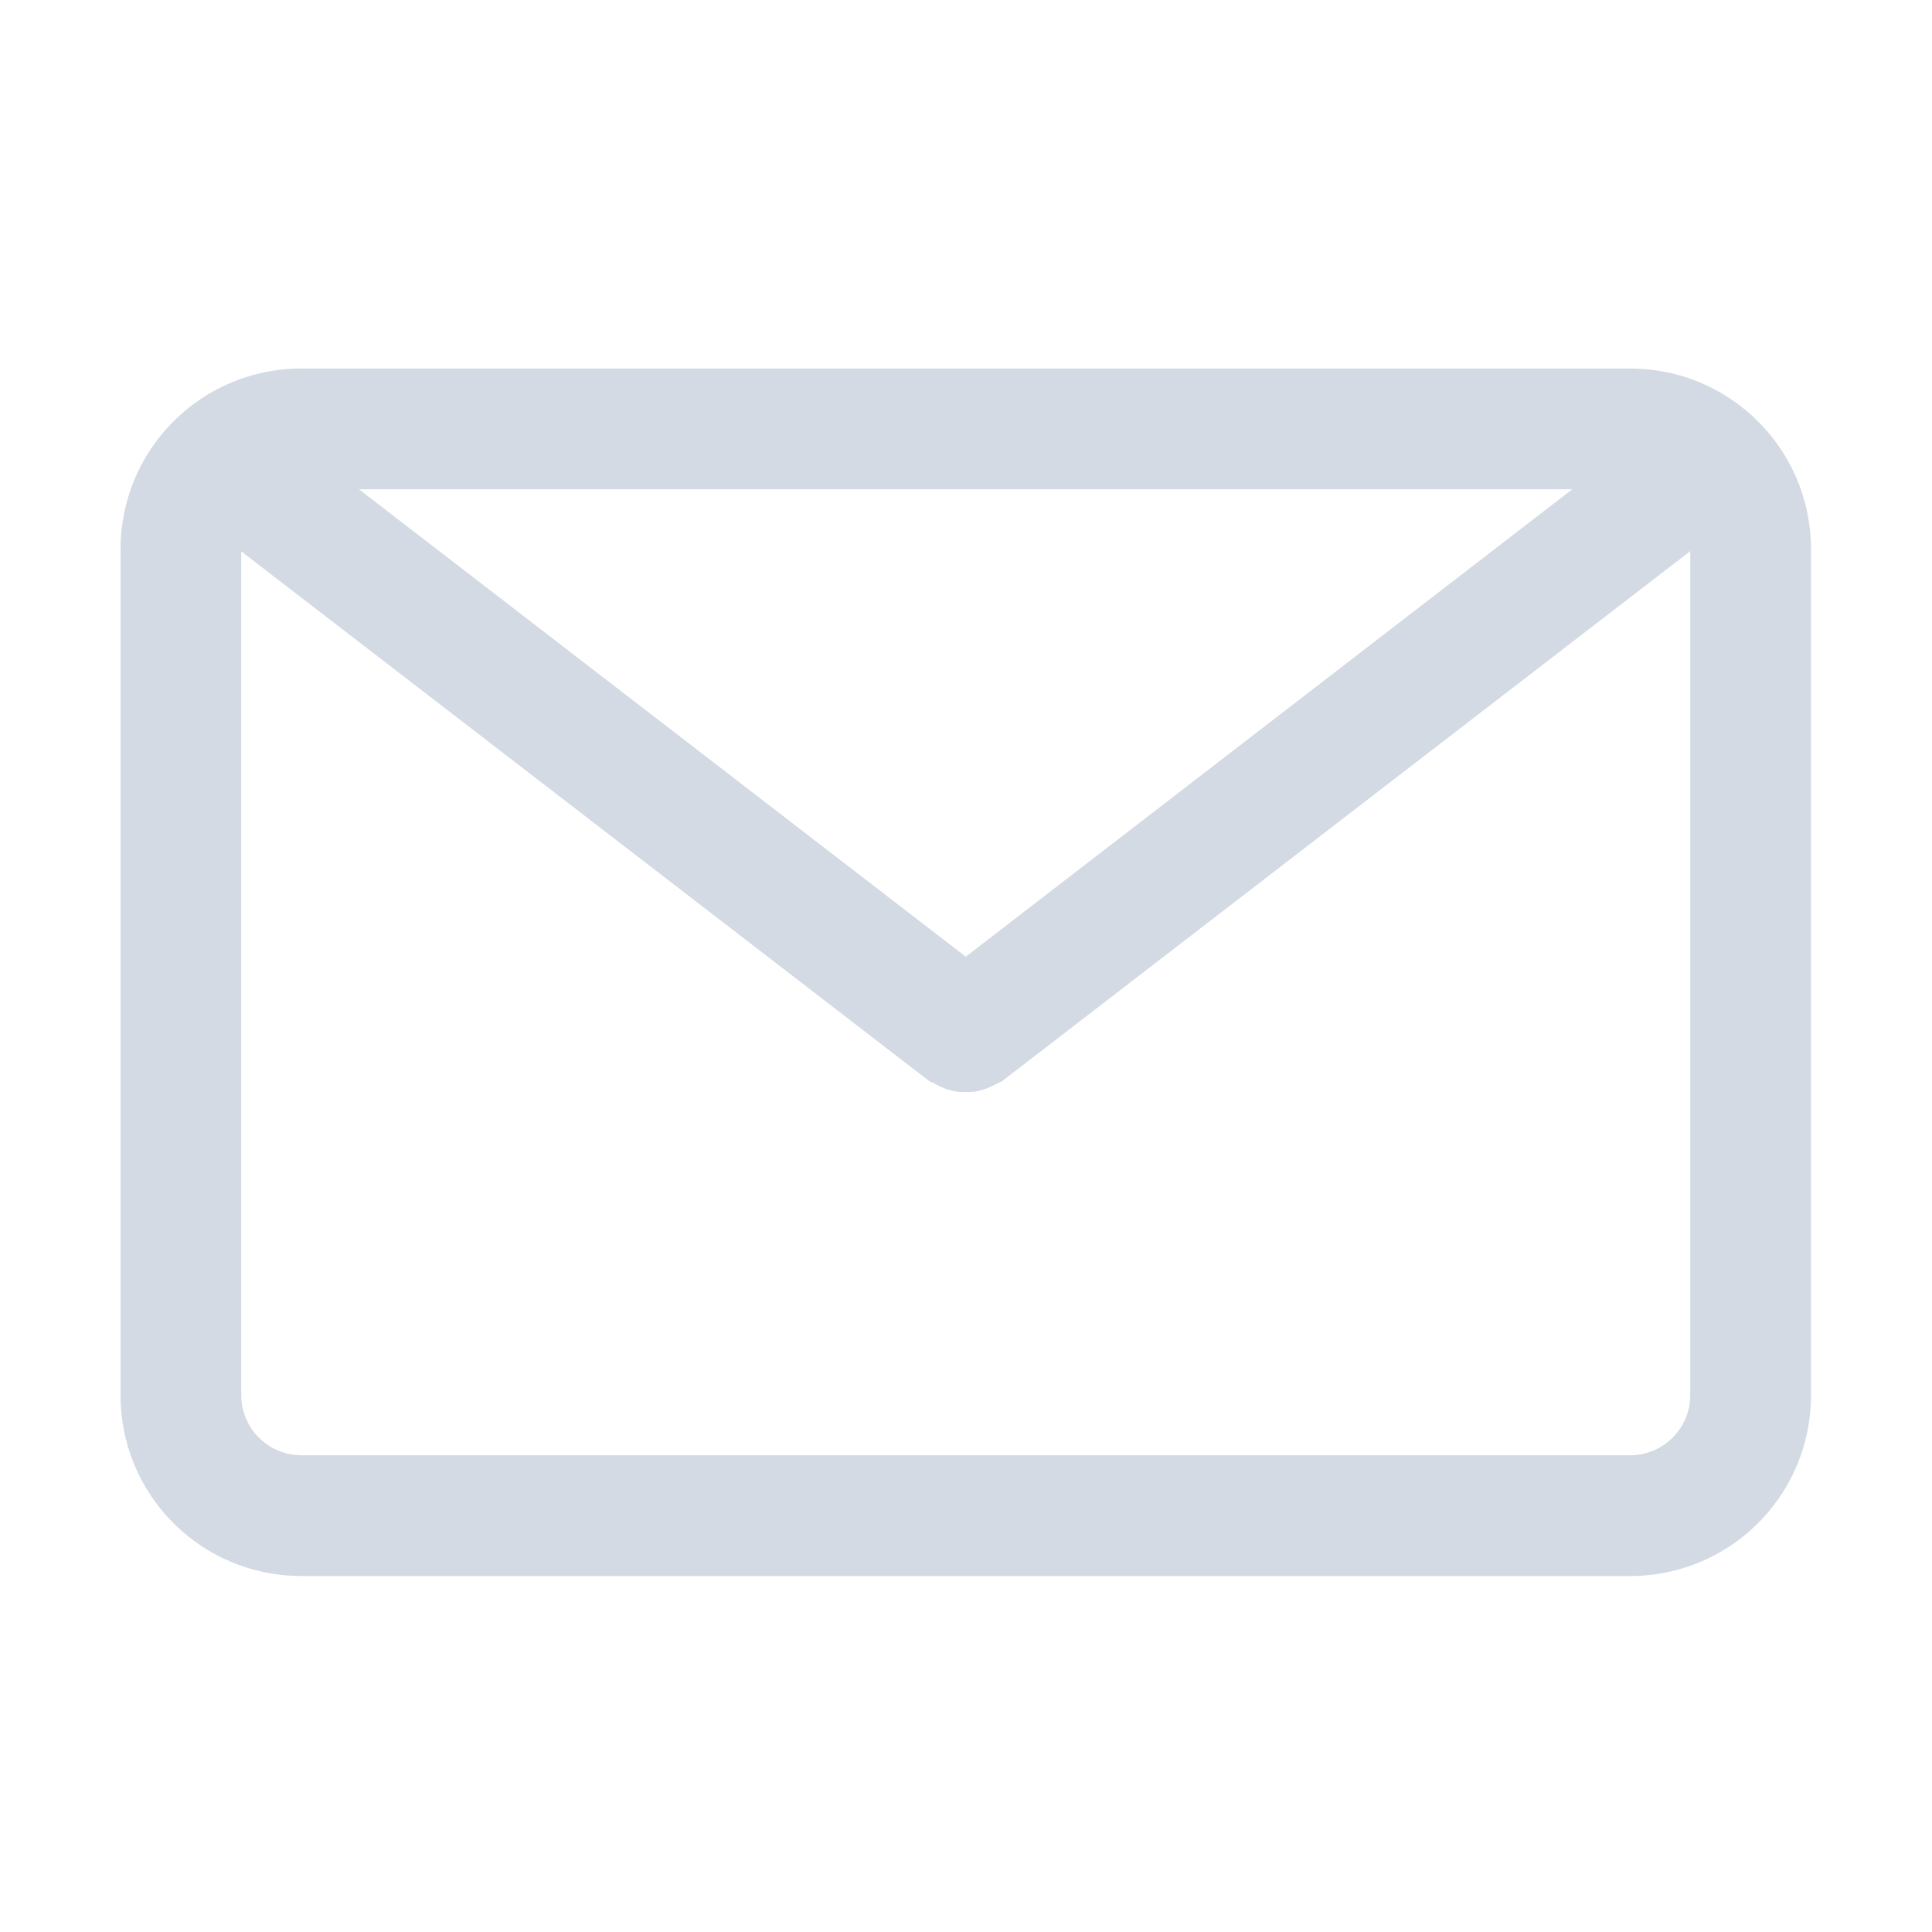 <svg width="16" height="16" version="1.1" xmlns="http://www.w3.org/2000/svg">
 <defs>
  <style id="current-color-scheme" type="text/css"/>
 </defs>
 <path d="m2.498 3.052c-0.831 0-1.5 0.669-1.5 1.5v7c0 0.831 0.669 1.5 1.5 1.5h11c0.831 0 1.5-0.669 1.5-1.5v-7c0-0.831-0.669-1.5-1.5-1.5zm0.475 1h10.048l-5.023 3.871zm11.025 0.512v6.988c0 0.277-0.223 0.5-0.5 0.5h-11a0.499 0.499 0 0 1-0.5-0.5v-6.986l5.691 4.382c0.016 0.013 0.035 0.016 0.051 0.026a0.56 0.56 0 0 0 0.17 0.064c0.03 6e-3 0.058 6e-3 0.088 6e-3s0.059 0 0.088-6e-3a0.49 0.49 0 0 0 0.115-0.037c0.019-9e-3 0.037-0.016 0.055-0.027 0.016-0.01 0.035-0.013 0.05-0.026z" color="#000000" fill="#d3dae3" overflow="visible" style="isolation:auto;mix-blend-mode:normal"/>
</svg>
